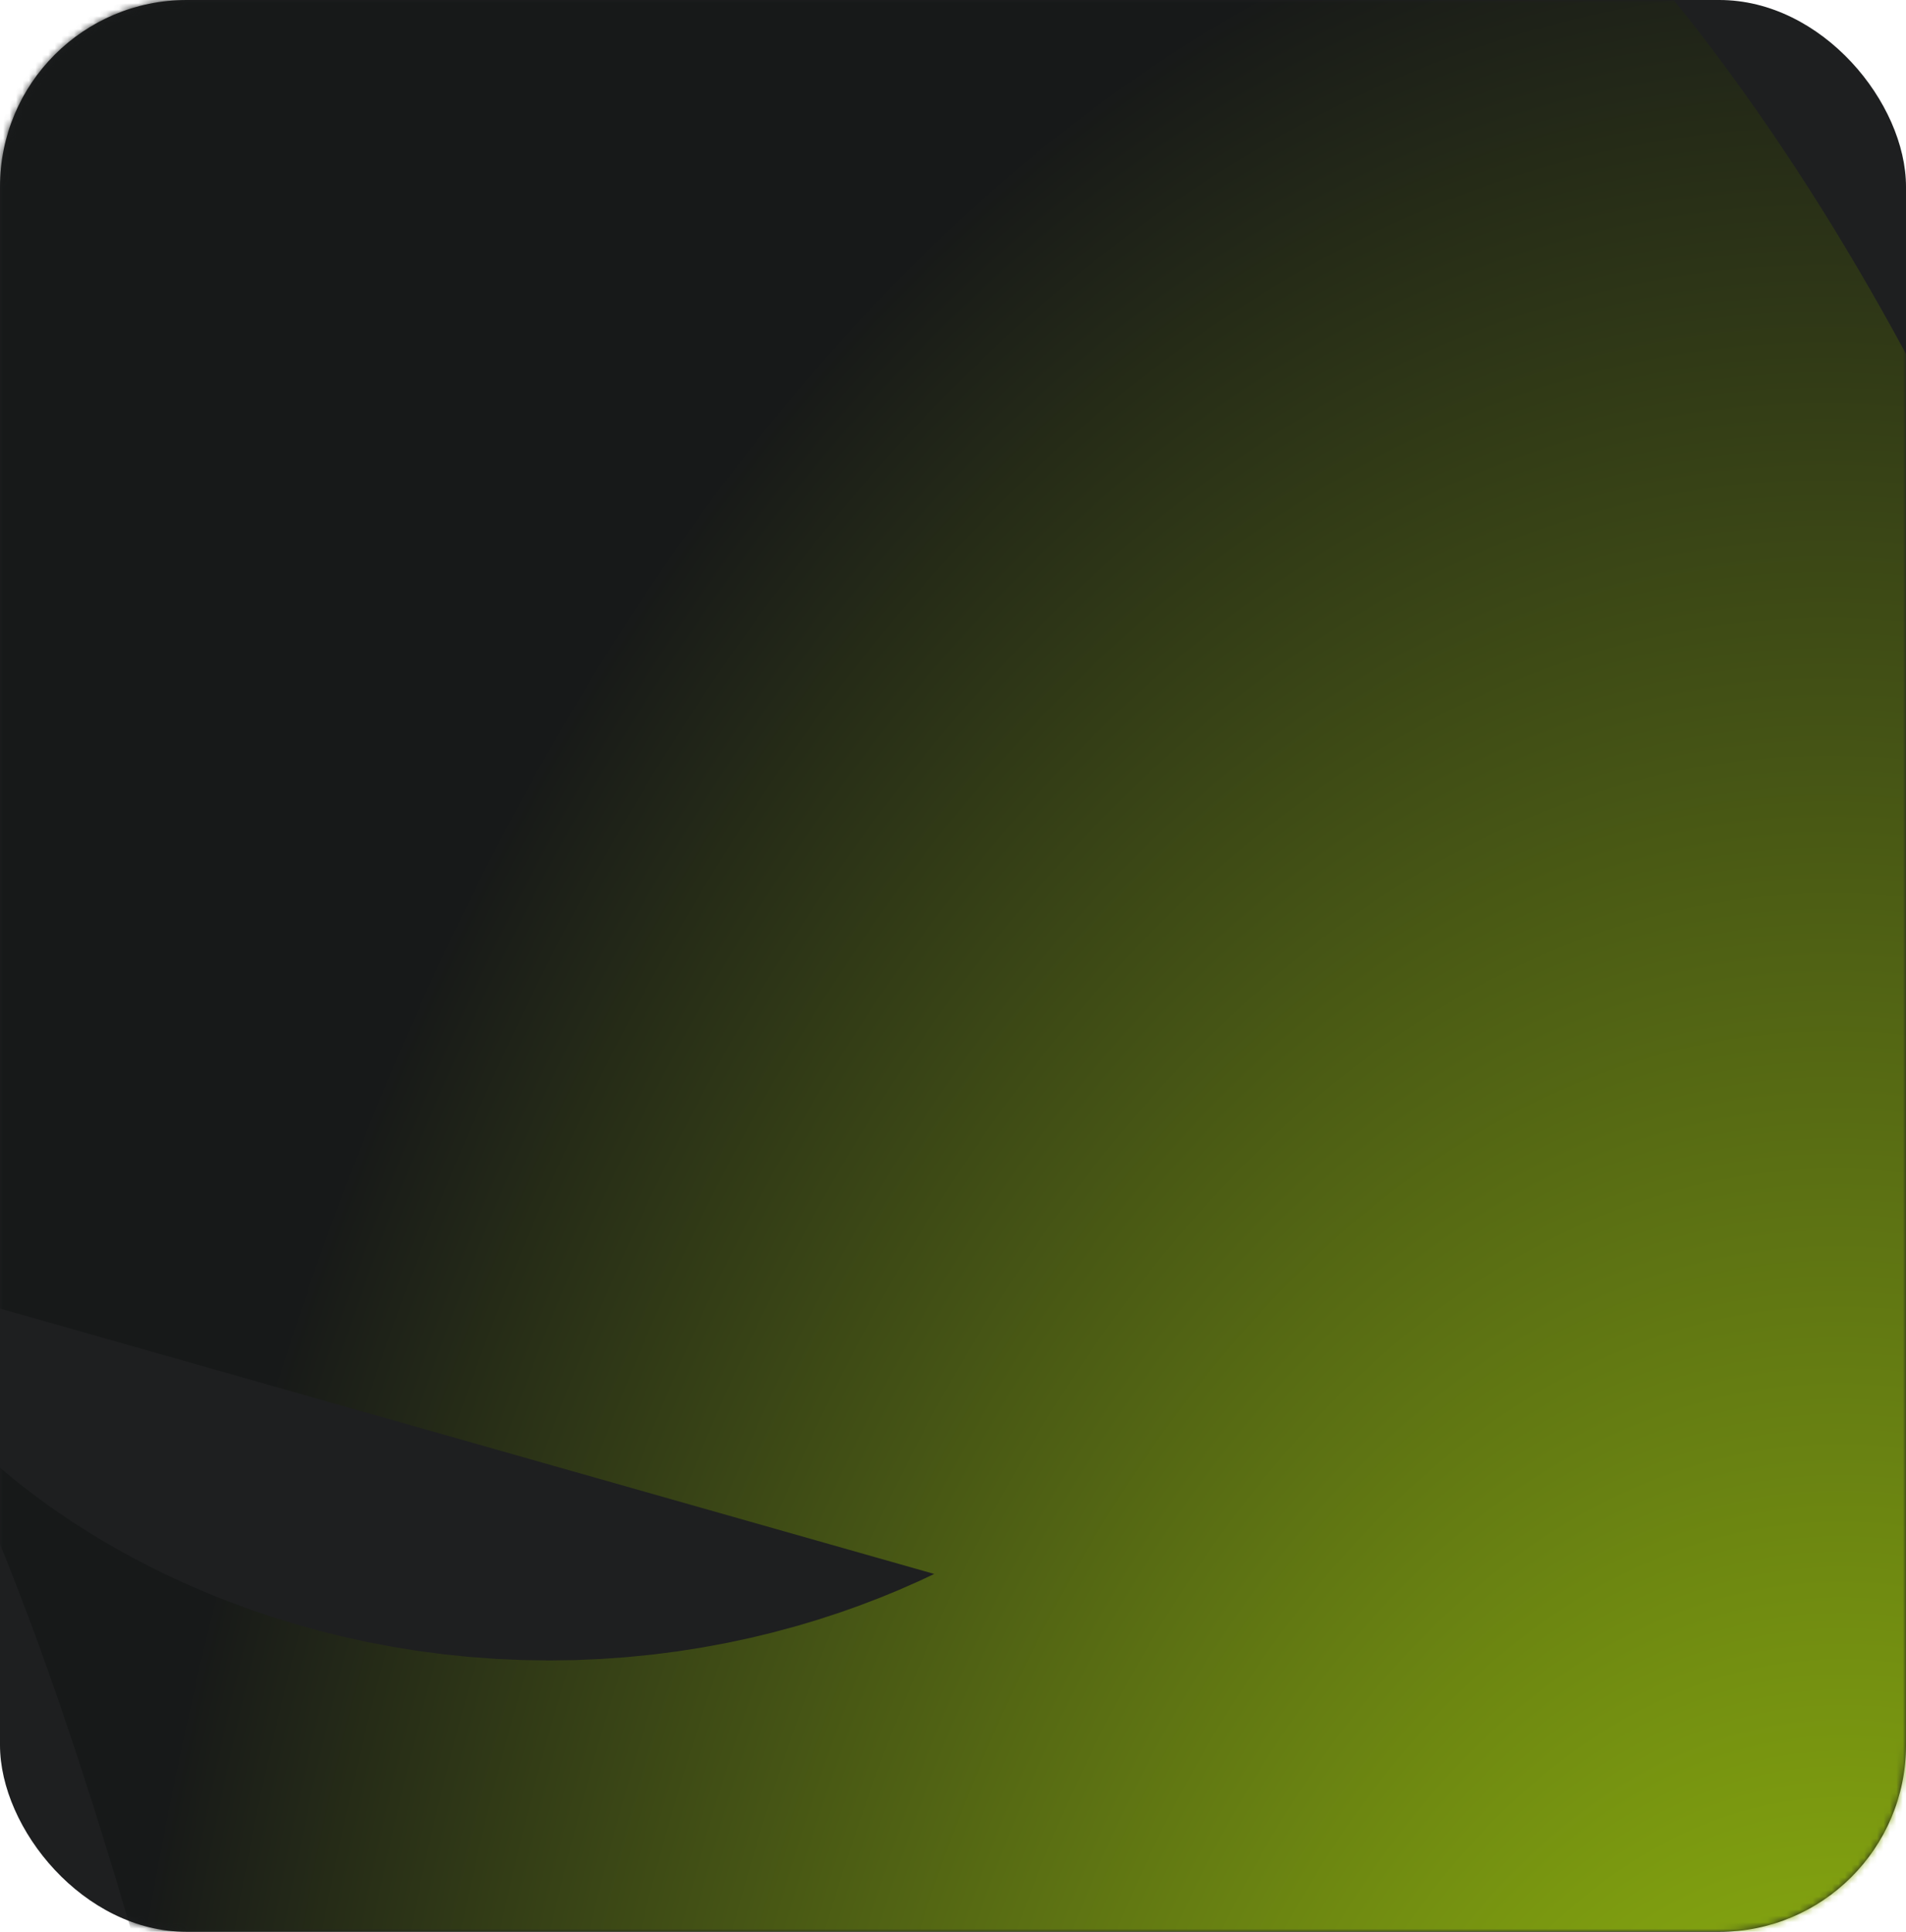 <?xml version="1.0" encoding="UTF-8"?> <svg xmlns="http://www.w3.org/2000/svg" width="296" height="300" viewBox="0 0 296 300" fill="none"><rect width="296" height="300" rx="29" fill="#1E1F20"></rect><mask id="mask0_2738_692" style="mask-type:alpha" maskUnits="userSpaceOnUse" x="0" y="0" width="296" height="300"><rect width="296" height="300" rx="29" fill="#1E1F20"></rect></mask><g mask="url(#mask0_2738_692)"><g filter="url(#filter0_f_2738_692)"><path d="M3.087 204.087C40.438 72.595 138.685 -61.518 232.873 453.969C350.608 1098.33 552.291 738.959 575.03 603.45" stroke="url(#paint0_radial_2738_692)" stroke-opacity="0.9" stroke-width="346.901"></path></g></g><defs><filter id="filter0_f_2738_692" x="-185.668" y="-155.09" width="956.279" height="1220.96" filterUnits="userSpaceOnUse" color-interpolation-filters="sRGB"><feFlood flood-opacity="0" result="BackgroundImageFix"></feFlood><feBlend mode="normal" in="SourceGraphic" in2="BackgroundImageFix" result="shape"></feBlend><feGaussianBlur stdDeviation="23.48" result="effect1_foregroundBlur_2738_692"></feGaussianBlur></filter><radialGradient id="paint0_radial_2738_692" cx="0" cy="0" r="1" gradientUnits="userSpaceOnUse" gradientTransform="translate(290.32 435.412) rotate(87.716) scale(459.436 277.786)"><stop stop-color="#BCED0A"></stop><stop offset="1" stop-color="#161818"></stop></radialGradient></defs></svg> 